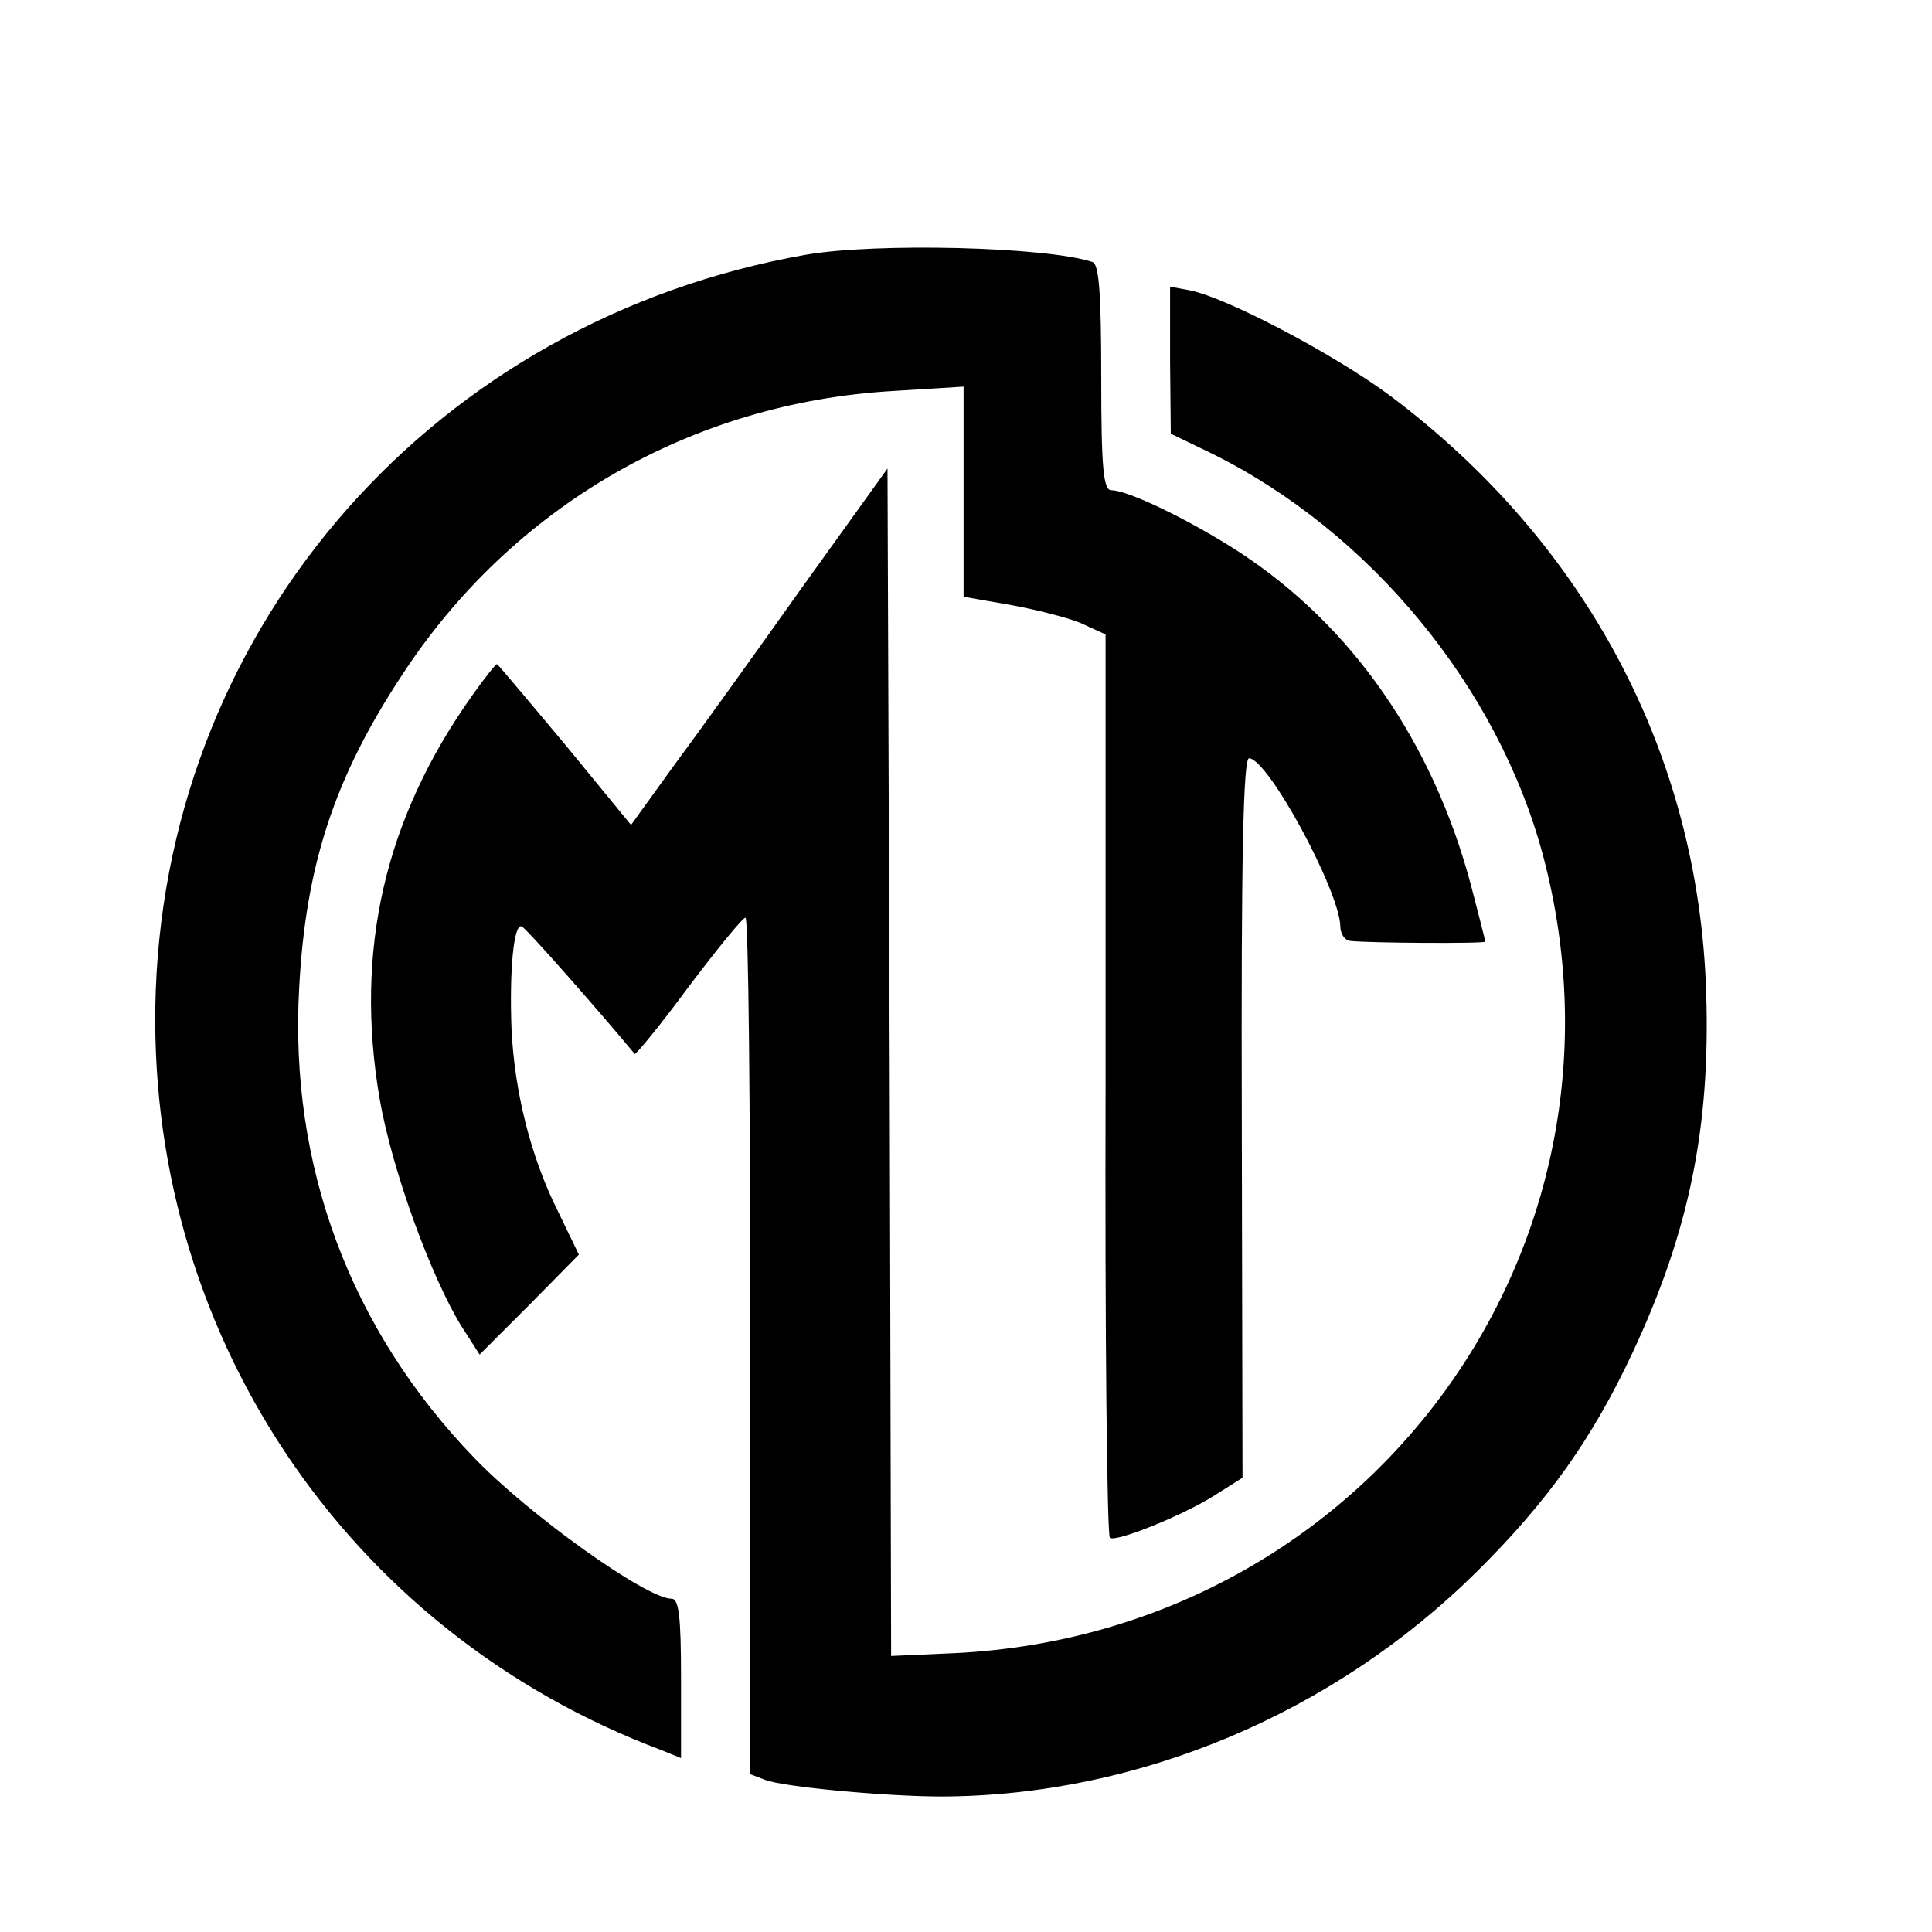<?xml version="1.0" standalone="no"?>
<!DOCTYPE svg PUBLIC "-//W3C//DTD SVG 20010904//EN"
 "http://www.w3.org/TR/2001/REC-SVG-20010904/DTD/svg10.dtd">
<svg version="1.0" xmlns="http://www.w3.org/2000/svg"
 width="16pt" height="16pt" viewBox="0 0 16 16"
 preserveAspectRatio="xMidYMid meet">
<g transform="translate(0,16) scale(0.006,-0.006)"
fill="#000000" stroke="none">
<path d="M1112 2315 c-510 -90 -878 -507 -897 -1015 -17 -467 261 -885 698
-1049 l27 -11 0 110 c0 86 -3 110 -13 110 -35 0 -197 116 -272 194 -172 178
-256 404 -242 650 9 169 49 290 142 431 152 233 400 376 678 392 l97 6 0 -145
0 -145 63 -11 c34 -6 78 -17 98 -25 l35 -16 0 -621 c-1 -342 2 -624 6 -626 9
-6 101 31 145 59 l38 24 -1 497 c-1 354 2 496 10 496 26 0 125 -183 126 -232
0 -10 6 -19 13 -20 25 -3 187 -4 187 -1 0 2 -9 37 -20 79 -53 198 -165 358
-320 459 -68 44 -153 85 -176 85 -11 0 -14 30 -14 155 0 116 -3 157 -12 160
-63 21 -298 27 -396 10z"/>
<path d="M1615 2170 l1 -102 56 -27 c219 -108 396 -323 458 -556 144 -544
-245 -1071 -810 -1100 l-90 -4 -2 819 -3 820 -120 -167 c-66 -93 -145 -203
-177 -246 l-57 -79 -91 111 c-51 61 -93 111 -94 111 -2 0 -17 -19 -34 -43
-121 -170 -163 -352 -128 -557 17 -98 71 -246 113 -314 l25 -39 69 69 68 69
-29 60 c-38 76 -60 166 -64 252 -3 80 3 145 14 141 6 -2 108 -118 156 -176 1
-2 35 39 74 92 40 53 75 96 79 96 4 0 7 -266 6 -591 l0 -591 21 -8 c26 -10
169 -23 244 -23 272 1 541 115 738 310 98 97 160 184 216 304 77 165 107 309
101 495 -10 329 -166 622 -437 825 -77 57 -225 135 -276 145 l-27 5 0 -101z"/>
</g>
</svg>
